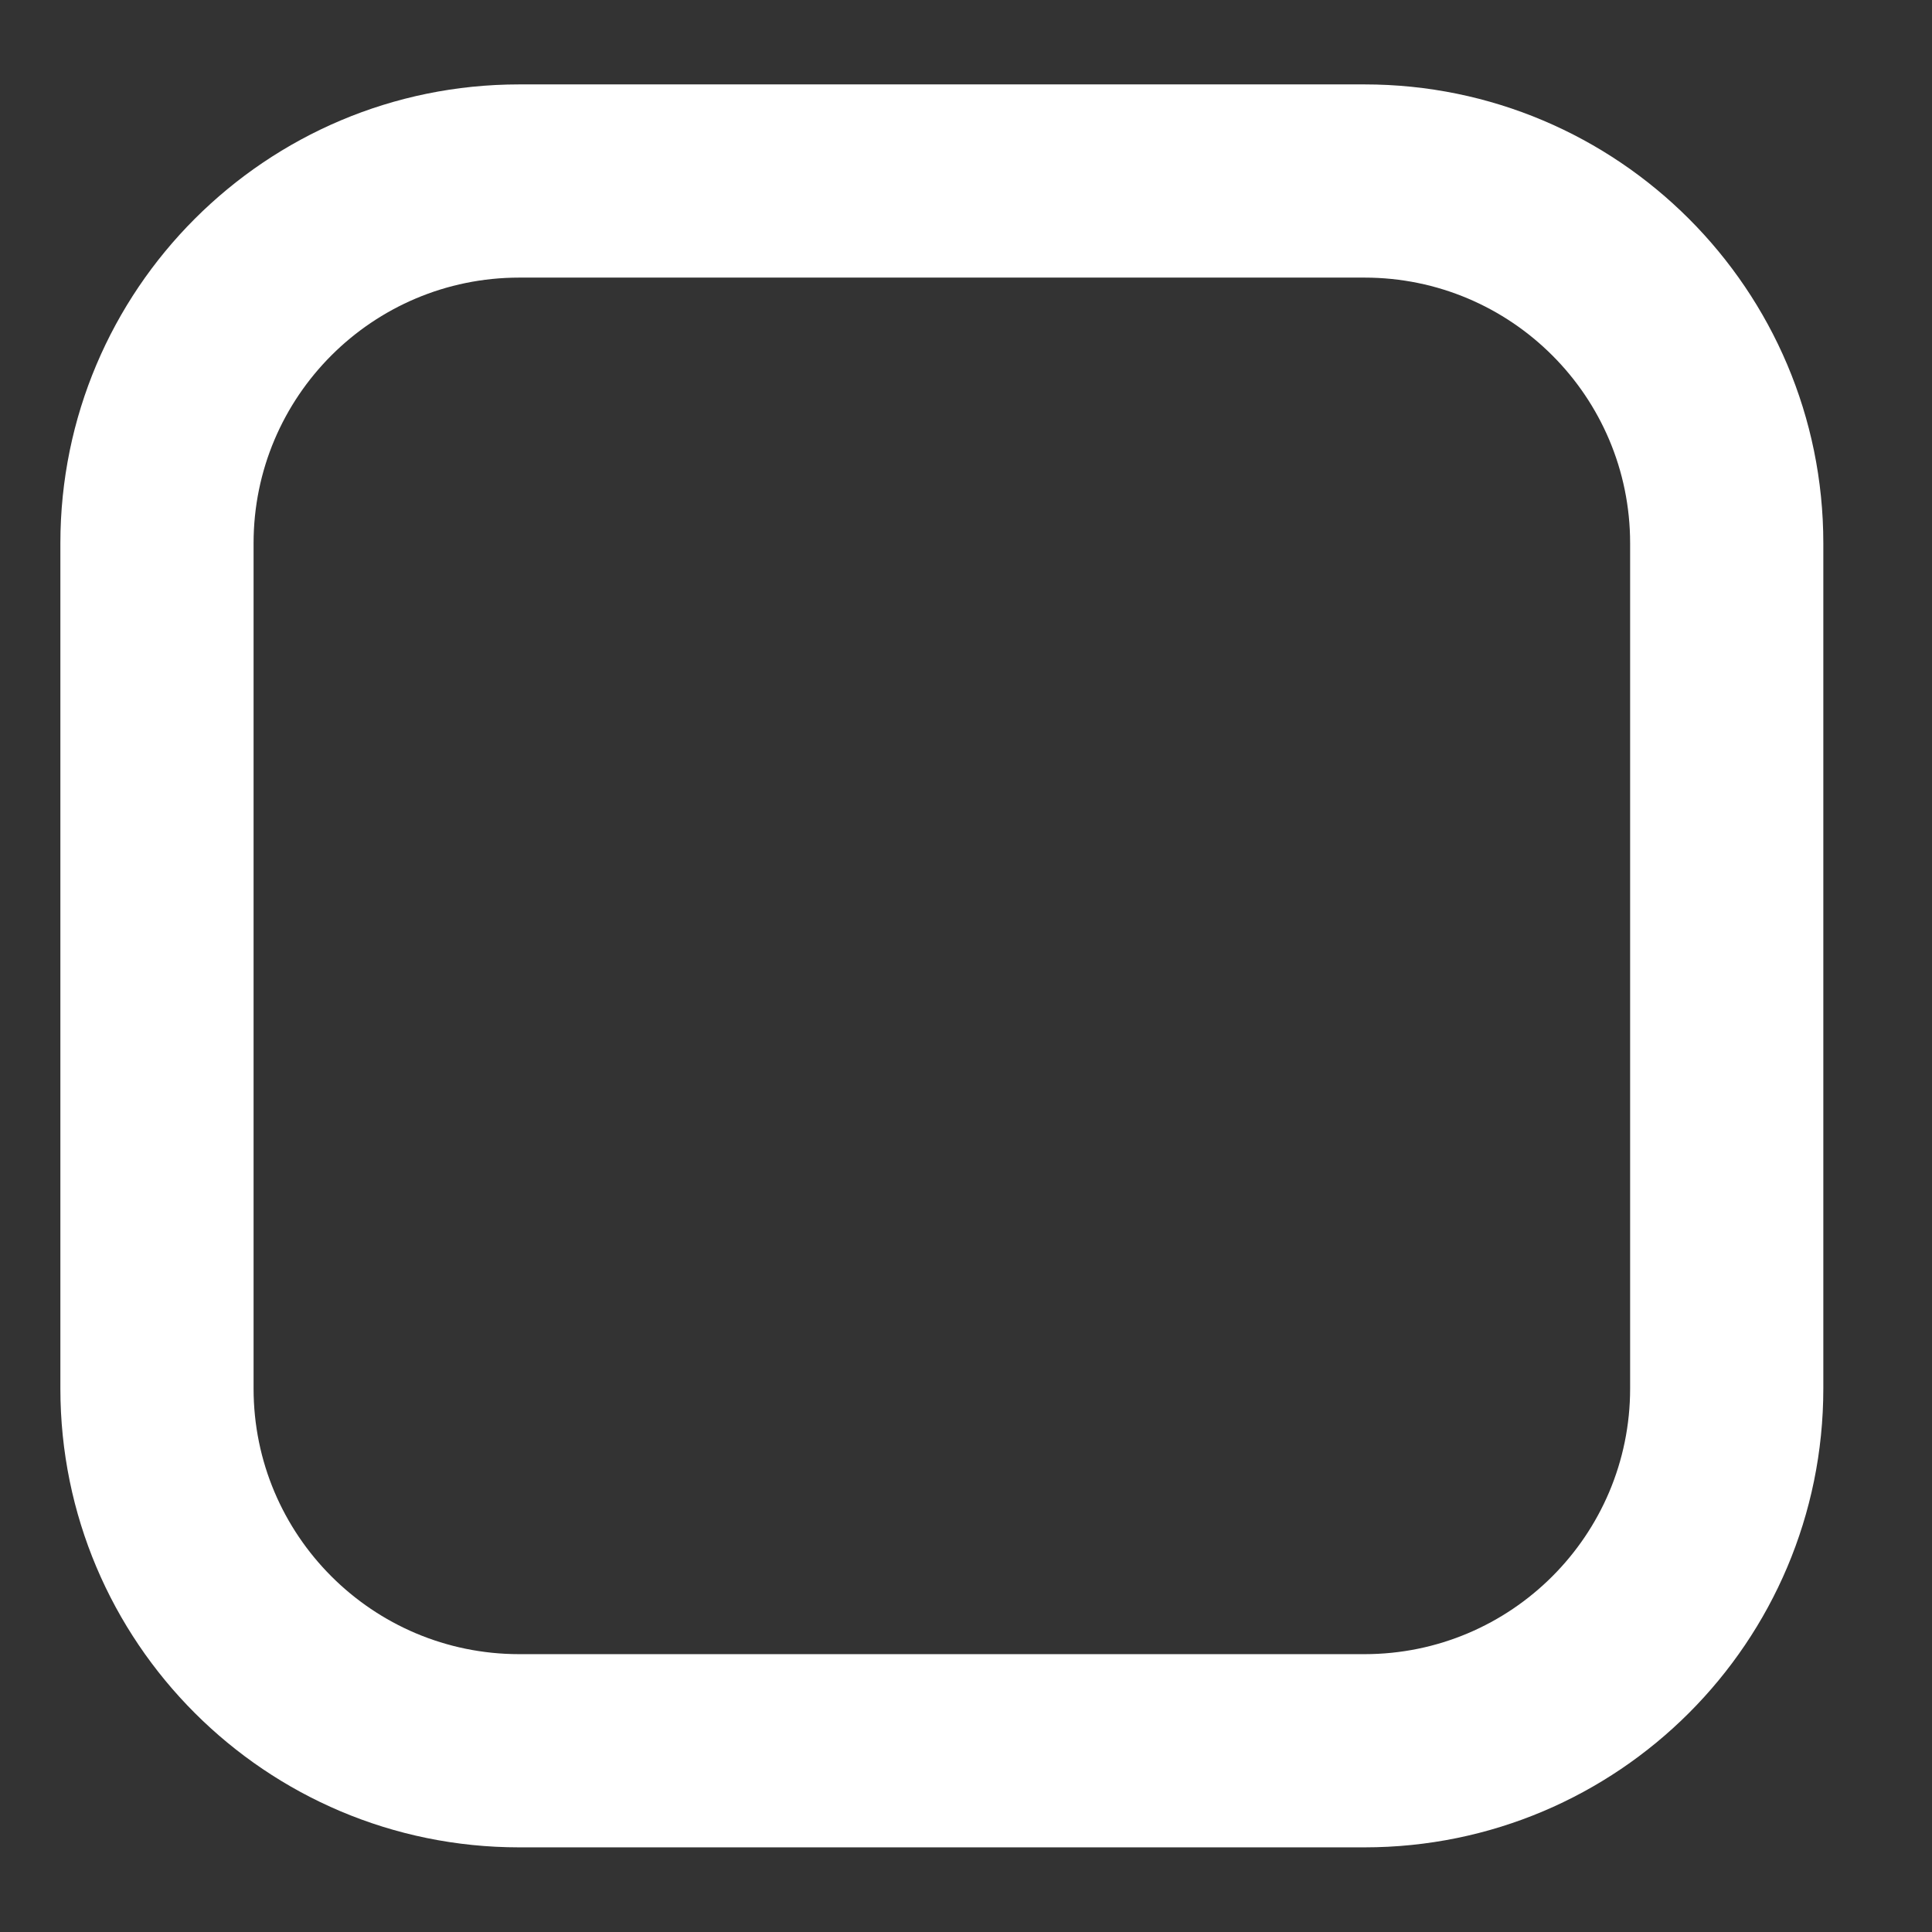 <svg width="16" height="16" viewBox="0 0 16 16" fill="none" xmlns="http://www.w3.org/2000/svg">
<rect x="0" y="0" width="16" height="16" fill="#333333" stroke="none"/>
<path fill-rule="evenodd" clip-rule="evenodd" d="M4.3 2.299C3.085 2.299 2.1 3.284 2.1 4.499V11.499C2.1 12.714 3.085 13.699 4.3 13.699H11.3C12.515 13.699 13.5 12.714 13.5 11.499V4.499C13.5 3.284 12.515 2.299 11.3 2.299H4.3ZM0.5 4.499C0.5 2.401 2.201 0.699 4.3 0.699H11.3C13.399 0.699 15.1 2.401 15.1 4.499V11.499C15.1 13.598 13.399 15.299 11.3 15.299H4.3C2.201 15.299 0.5 13.598 0.5 11.499V4.499Z" fill="white"/>
</svg>

